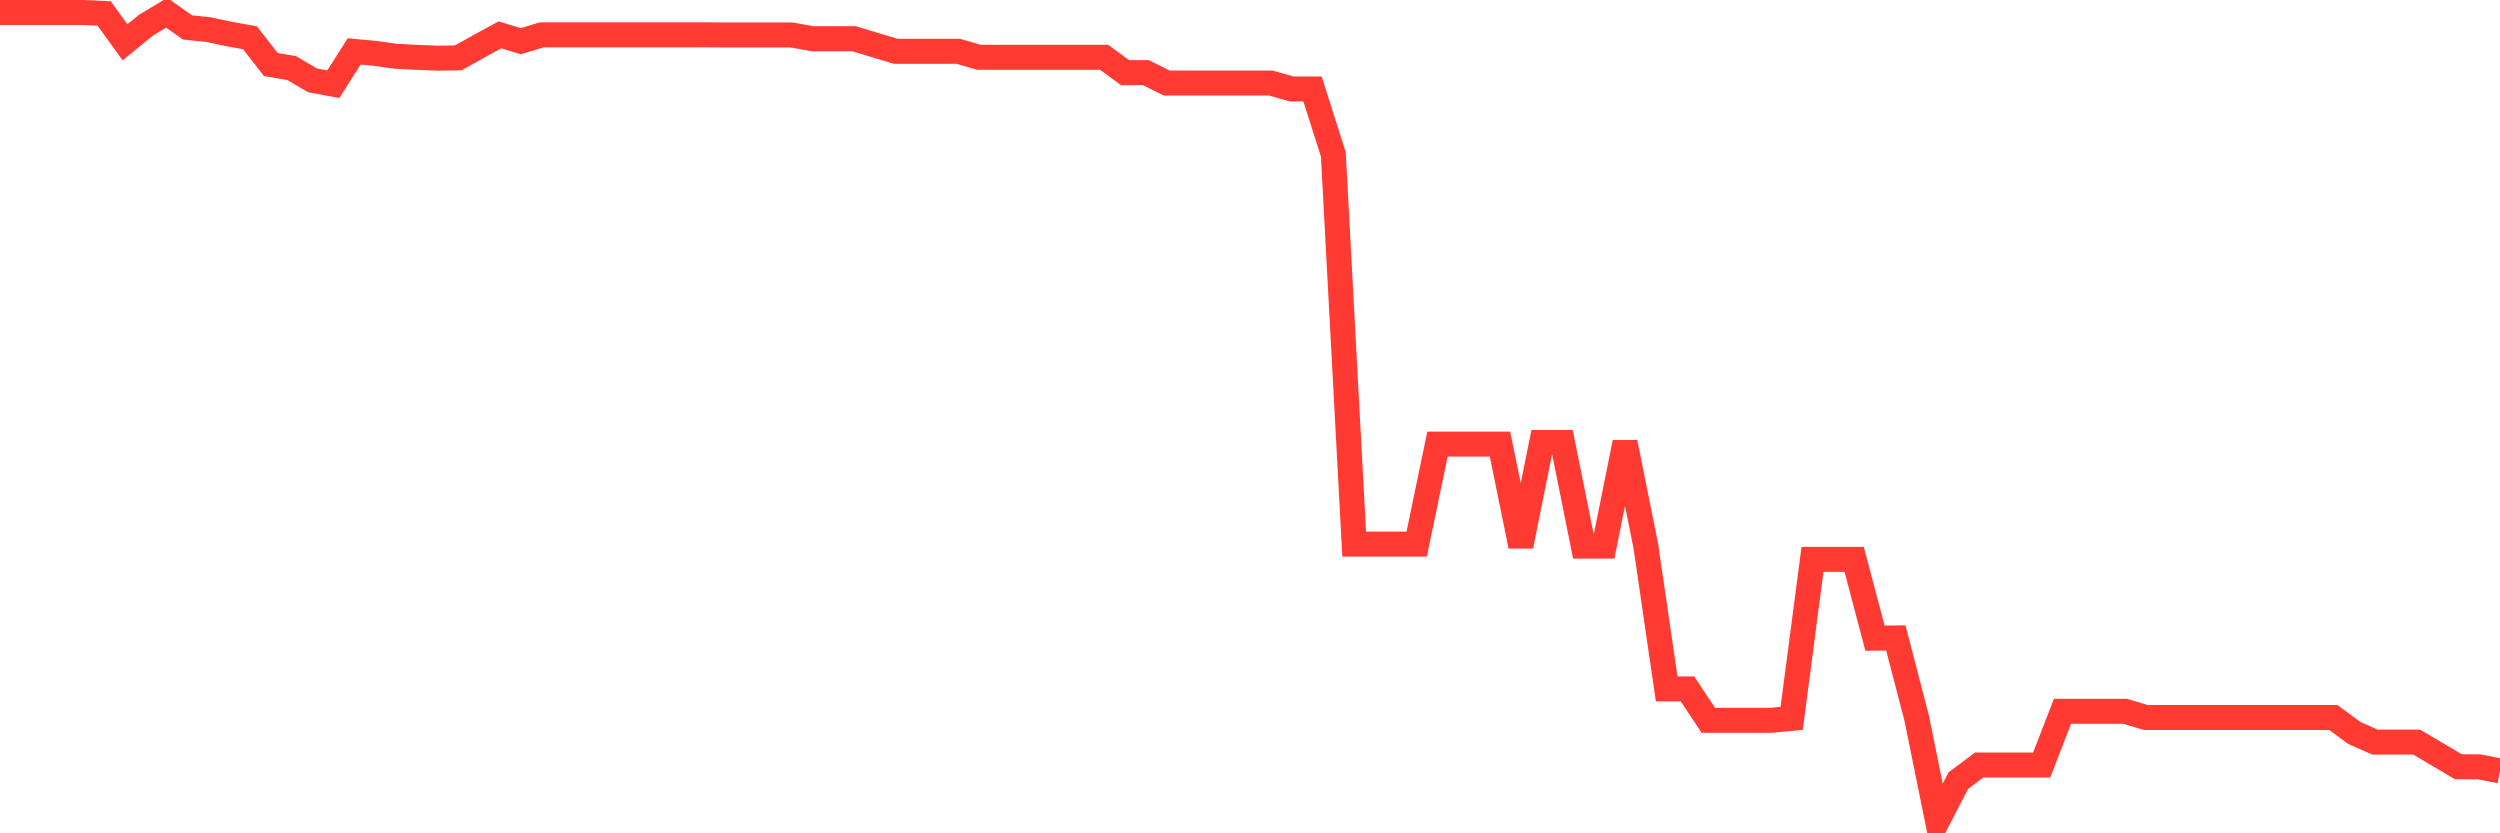 <svg
  xmlns="http://www.w3.org/2000/svg"
  xmlns:xlink="http://www.w3.org/1999/xlink"
  width="120"
  height="40"
  viewBox="0 0 120 40"
  preserveAspectRatio="none"
>
  <polyline
    points="0,0.6 1,0.6 2,0.6 3,0.6 4,0.6 5,0.646 6,2.03 7,1.214 8,0.61 9,1.317 10,1.421 11,1.632 12,1.813 13,3.098 14,3.268 15,3.857 16,4.042 17,2.468 18,2.561 19,2.701 20,2.752 21,2.793 22,2.778 23,2.215 24,1.673 25,1.978 26,1.673 27,1.673 28,1.673 29,1.673 30,1.673 31,1.673 32,1.673 33,1.673 34,1.673 35,1.679 36,1.679 37,1.679 38,1.679 39,1.859 40,1.859 41,1.859 42,2.164 43,2.463 44,2.463 45,2.463 46,2.463 47,2.752 48,2.752 49,2.752 50,2.752 51,2.752 52,2.752 53,2.752 54,3.485 55,3.485 56,3.986 57,3.986 58,3.986 59,3.986 60,3.986 61,3.986 62,4.269 63,4.269 64,7.407 65,26.116 66,26.116 67,26.116 68,26.116 69,21.316 70,21.316 71,21.316 72,21.316 73,26.214 74,21.239 75,21.239 76,26.214 77,26.214 78,21.239 79,26.214 80,33.068 81,33.068 82,34.575 83,34.575 84,34.575 85,34.575 86,34.482 87,26.849 88,26.849 89,26.849 90,30.632 91,30.621 92,34.466 93,39.4 94,37.47 95,36.721 96,36.721 97,36.721 98,36.721 99,34.141 100,34.141 101,34.141 102,34.141 103,34.44 104,34.44 105,34.44 106,34.44 107,34.44 108,34.44 109,34.44 110,34.44 111,34.44 112,34.44 113,35.178 114,35.622 115,35.622 116,35.622 117,36.211 118,36.804 119,36.809 120,37.005"
    fill="none"
    stroke="#ff3a33"
    stroke-width="1.2"
  >
  </polyline>
</svg>